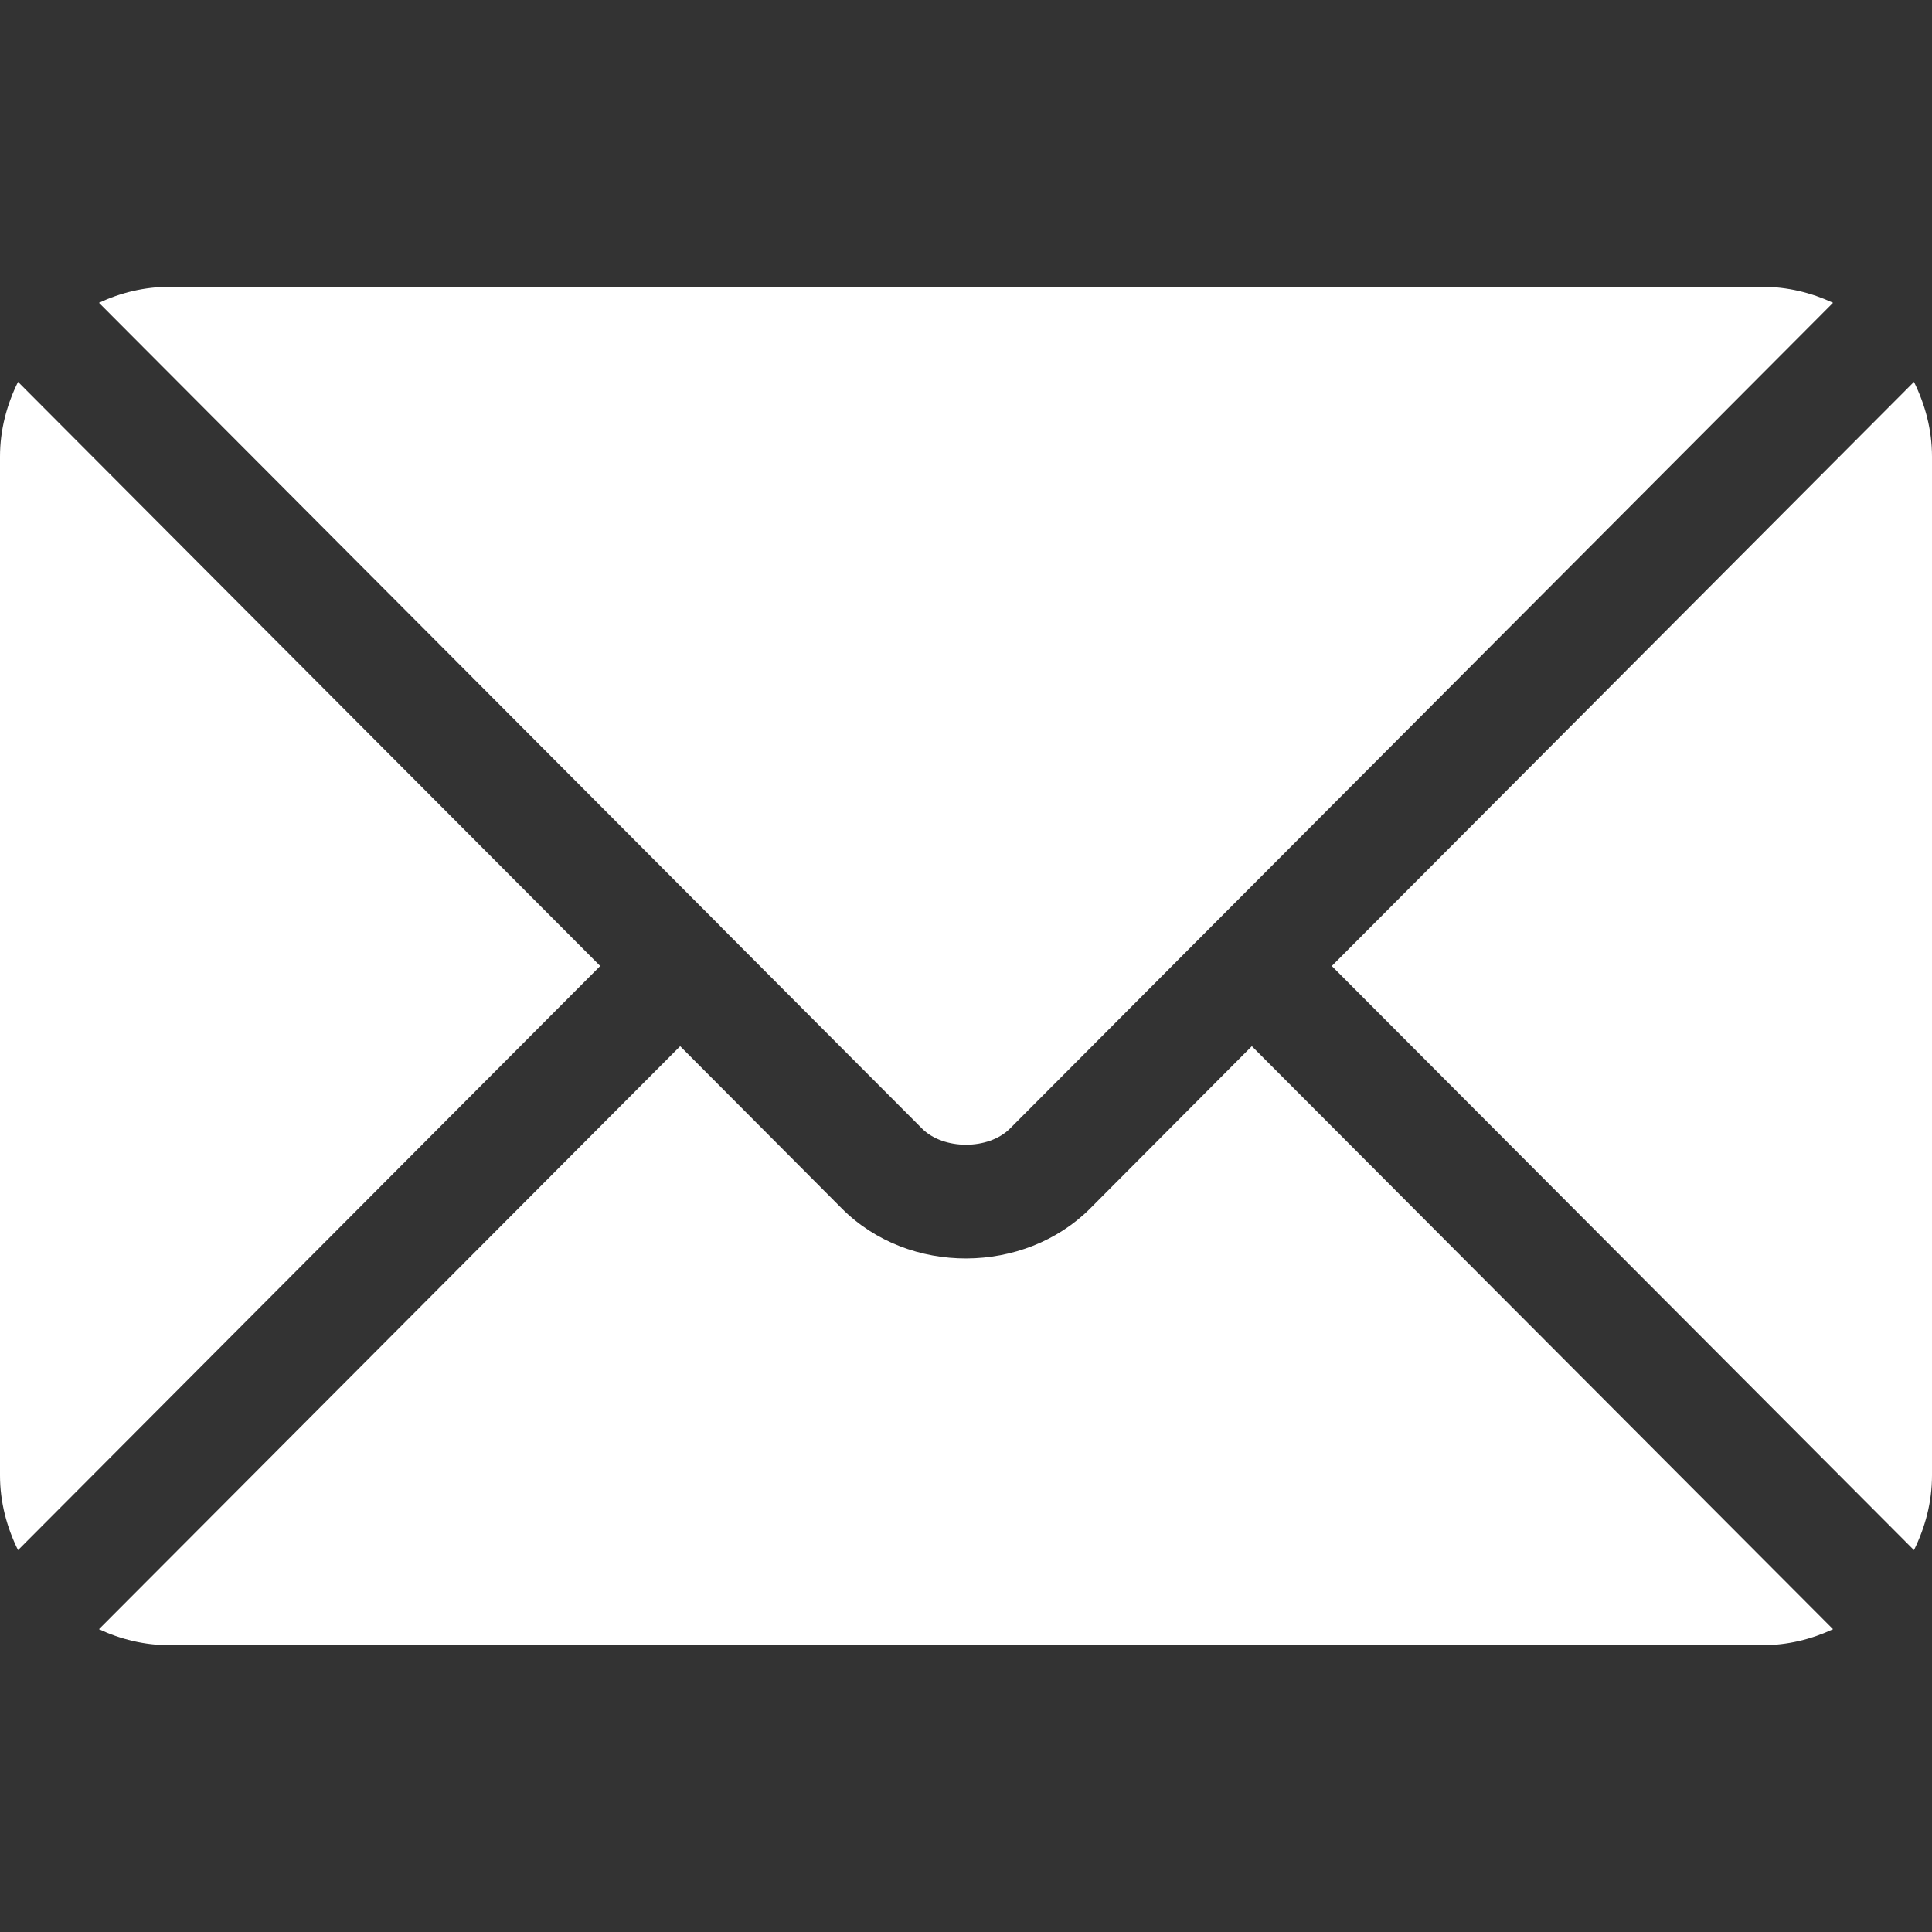 <svg width="18" height="18" viewBox="0 0 18 18" fill="none" xmlns="http://www.w3.org/2000/svg">
<rect x="0" y="0" width="18" height="18" fill="#333333" stroke="none"/>
<g clip-path="url(#clip0_405_2528)">
<g clip-path="url(#clip1_405_2528)">
<path d="M11.663 9.747L10.156 11.26C9.544 11.873 8.469 11.886 7.844 11.26L6.337 9.747L0.922 15.179C1.123 15.273 1.346 15.328 1.582 15.328H16.418C16.654 15.328 16.876 15.273 17.078 15.179L11.663 9.747Z" fill="white"/>
<path d="M16.418 2.672H1.582C1.346 2.672 1.123 2.727 0.922 2.821L6.708 8.626C6.708 8.626 6.709 8.626 6.709 8.627C6.709 8.627 6.709 8.628 6.709 8.628L8.591 10.515C8.791 10.715 9.209 10.715 9.409 10.515L11.29 8.628C11.29 8.628 11.29 8.627 11.291 8.627C11.291 8.627 11.291 8.626 11.292 8.626L17.078 2.821C16.876 2.727 16.654 2.672 16.418 2.672Z" fill="white"/>
<path d="M0.168 3.558C0.064 3.769 0 4.003 0 4.254V13.746C0 13.997 0.064 14.231 0.168 14.442L5.592 9L0.168 3.558Z" fill="white"/>
<path d="M17.832 3.558L12.408 9L17.832 14.442C17.936 14.231 18 13.997 18 13.746V4.254C18 4.003 17.936 3.769 17.832 3.558Z" fill="white"/>
</g>
</g>
<defs>
<clipPath id="clip0_405_2528">
<rect width="18" height="18" fill="white"/>
</clipPath>
<clipPath id="clip1_405_2528">
<rect width="18" height="18" fill="white"/>
</clipPath>
</defs>
</svg>

